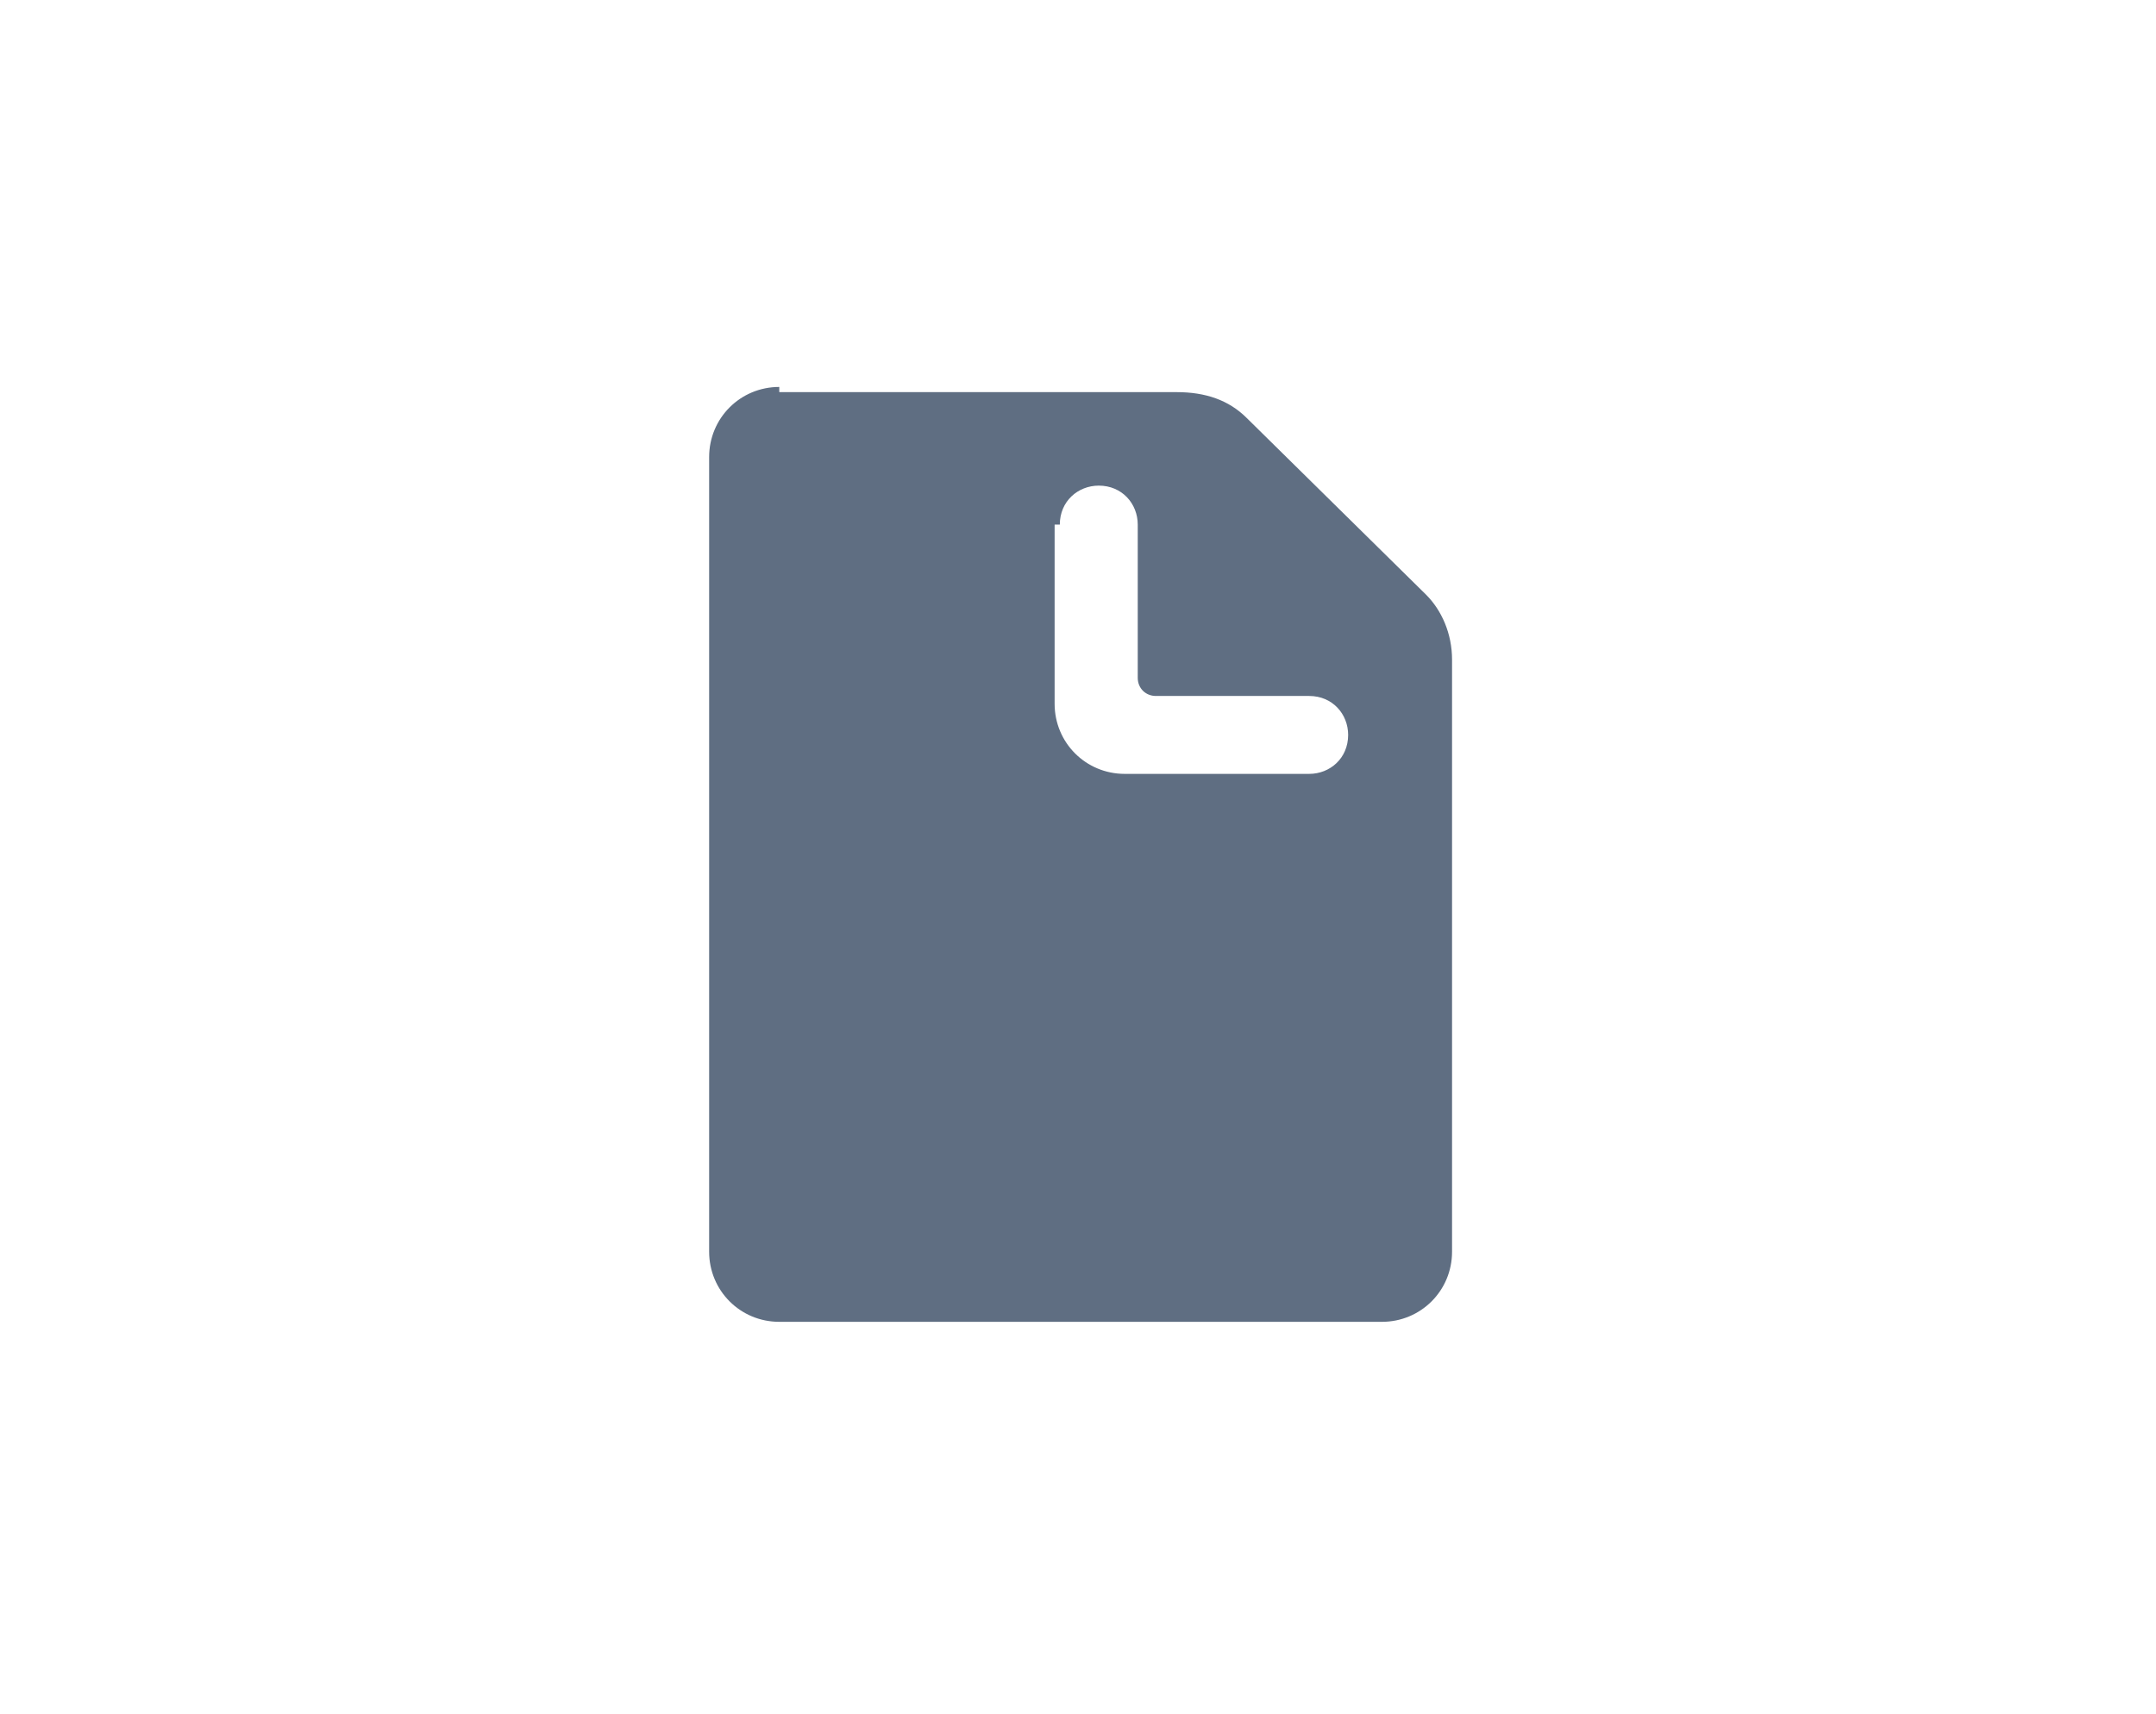<?xml version="1.0" encoding="utf-8"?>
<!-- Generator: Adobe Illustrator 21.0.0, SVG Export Plug-In . SVG Version: 6.00 Build 0)  -->
<svg version="1.1" id="Camada_1" xmlns="http://www.w3.org/2000/svg" xmlns:xlink="http://www.w3.org/1999/xlink" x="0px" y="0px"
	 viewBox="0 0 83 66" style="enable-background:new 0 0 83 66;" xml:space="preserve">
<style type="text/css">
	.st0{fill:#5F6E82;}
</style>
<path id="XMLID_48_" class="st0" d="M30,14.9c-1.5,0-2.7,1.2-2.7,2.7v30.6c0,1.5,1.2,2.7,2.7,2.7h23.2c1.5,0,2.7-1.2,2.7-2.7V25.4
	c0-1-0.4-1.9-1-2.5L48,16.1c-0.7-0.7-1.6-1-2.7-1H30V14.9z M40.8,20.2c0-0.9,0.7-1.5,1.5-1.5c0.9,0,1.5,0.7,1.5,1.5v5.9
	c0,0.4,0.3,0.7,0.7,0.7h5.9c0.9,0,1.5,0.7,1.5,1.5c0,0.9-0.7,1.5-1.5,1.5h-7.1c-1.5,0-2.7-1.2-2.7-2.7v-6.9H40.8z"/>
</svg>
